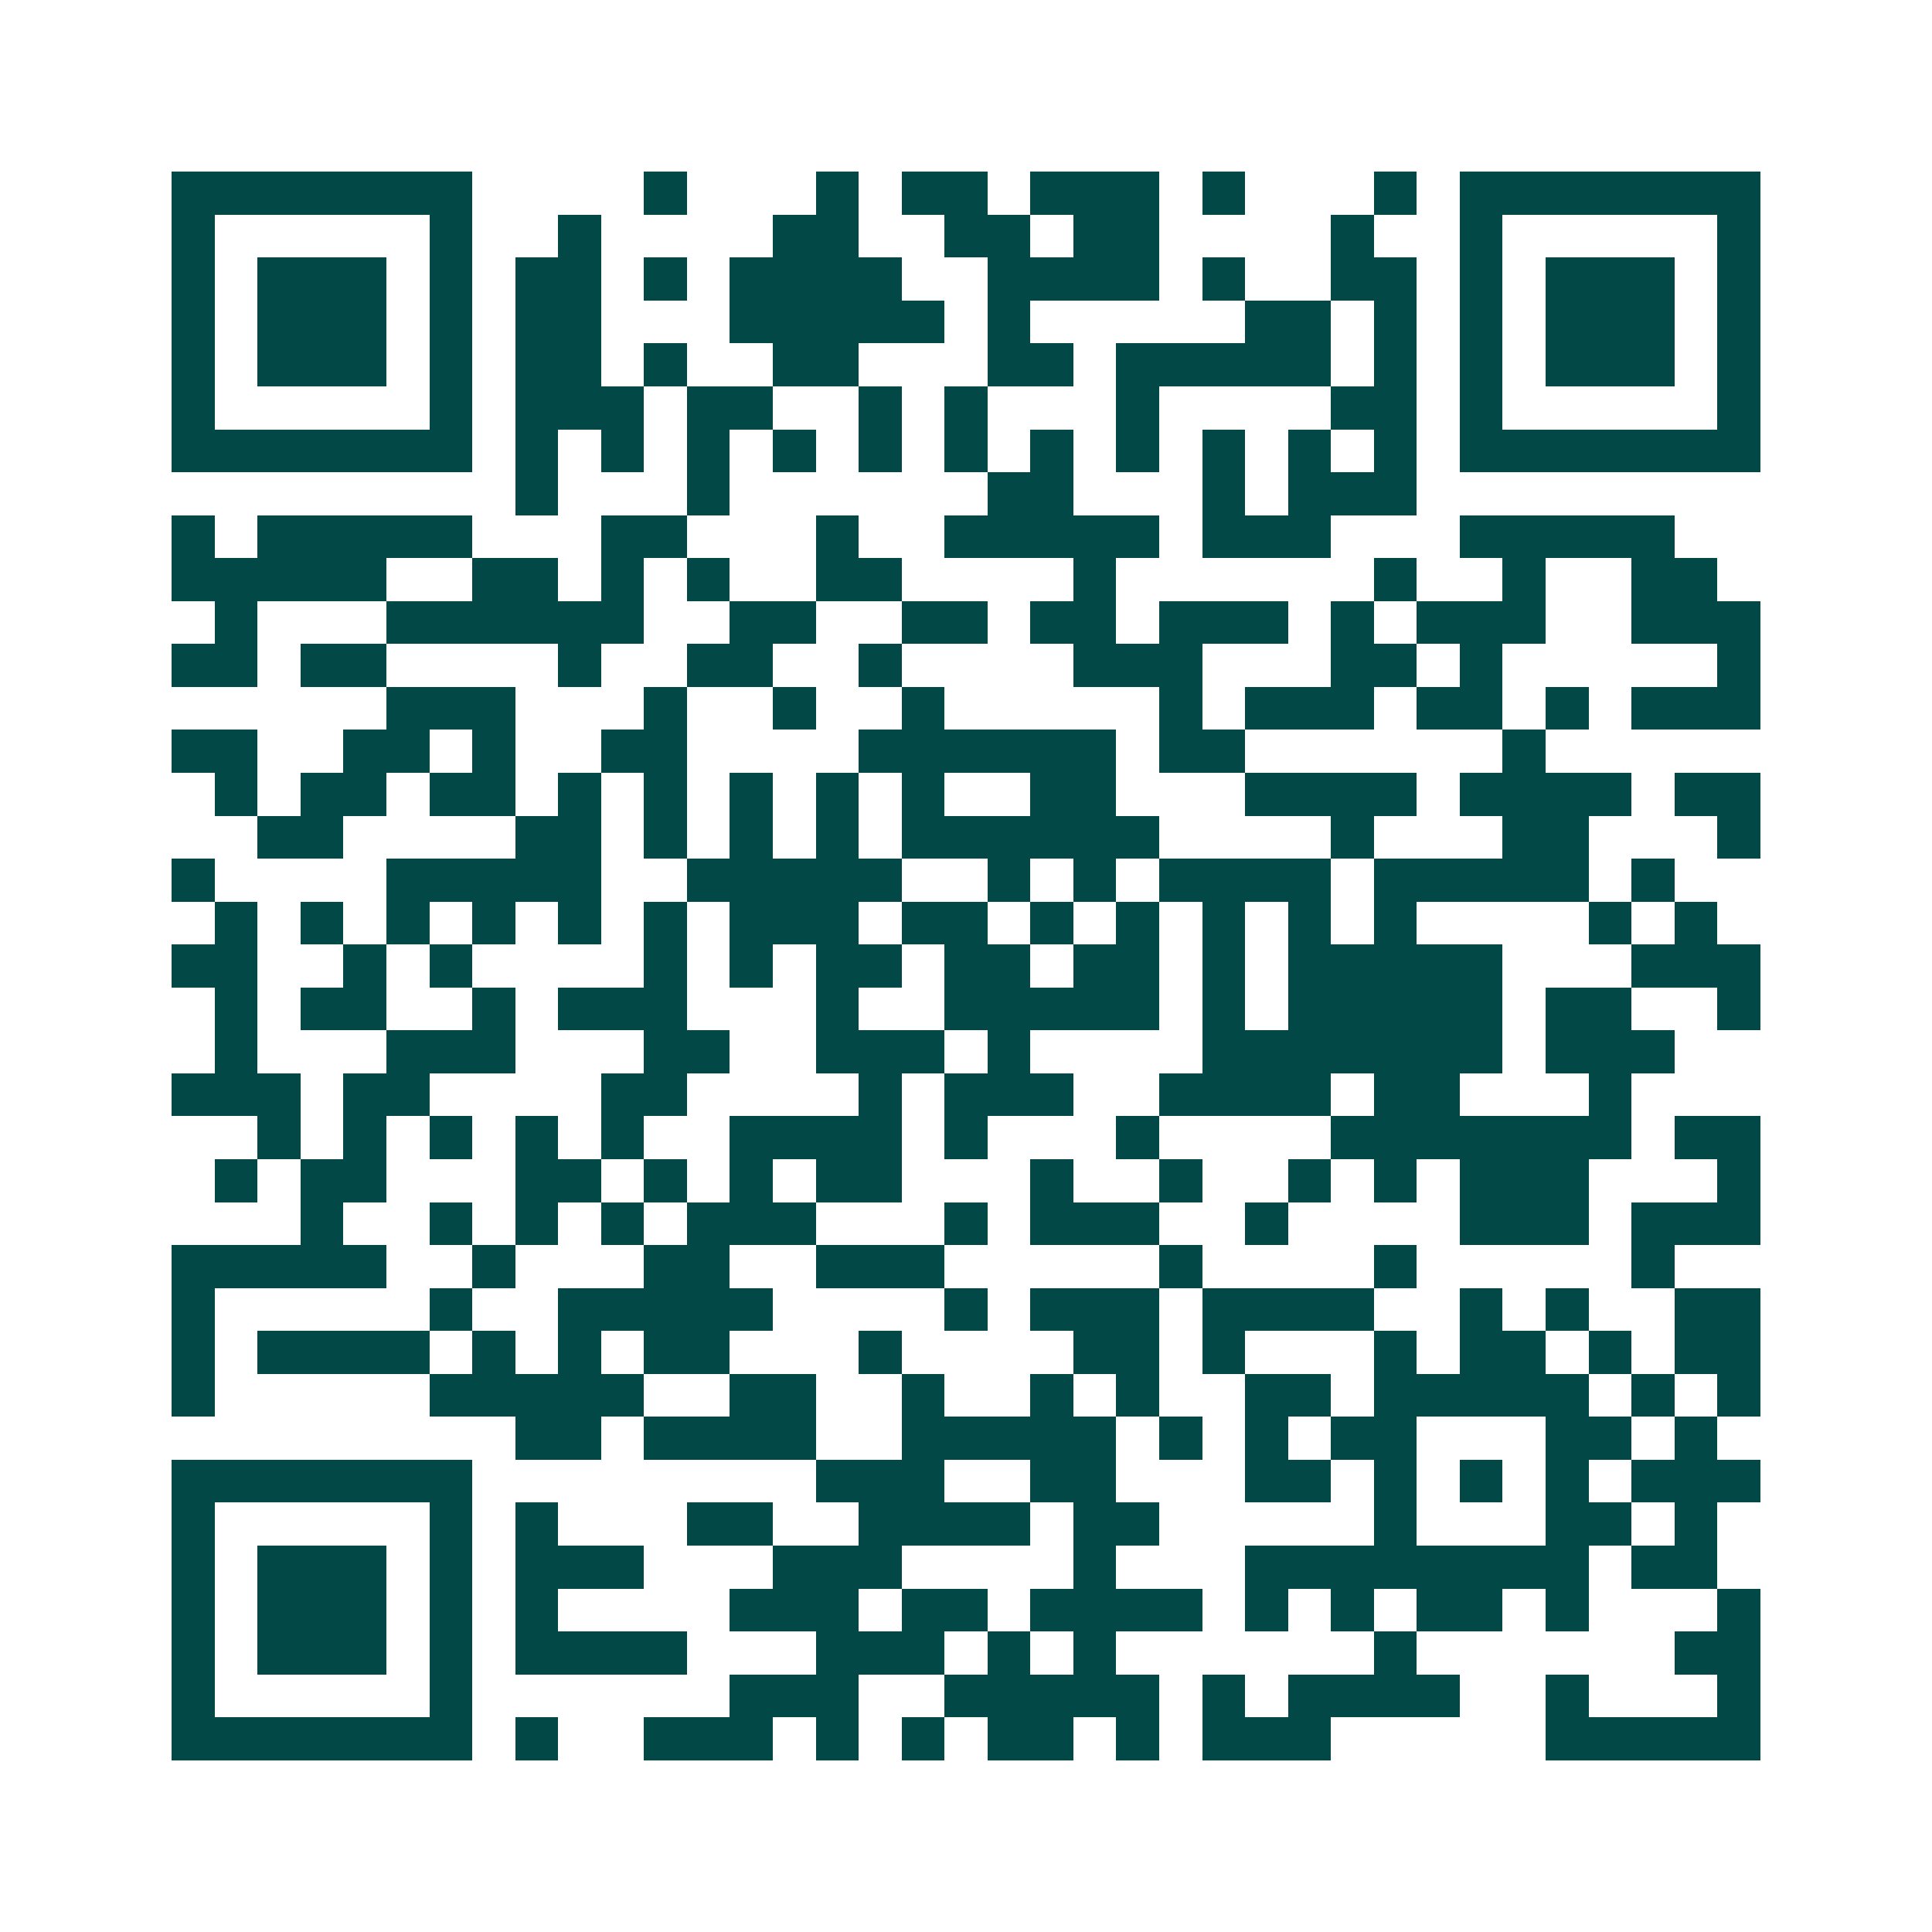 <svg xmlns="http://www.w3.org/2000/svg" width="200" height="200" viewBox="0 0 45 45" shape-rendering="crispEdges"><path fill="#ffffff" d="M0 0h45v45H0z"/><path stroke="#014847" d="M4 4.5h7m4 0h1m3 0h1m1 0h2m1 0h3m1 0h1m3 0h1m1 0h7M4 5.5h1m5 0h1m2 0h1m4 0h2m2 0h2m1 0h2m4 0h1m2 0h1m5 0h1M4 6.5h1m1 0h3m1 0h1m1 0h2m1 0h1m1 0h4m2 0h4m1 0h1m2 0h2m1 0h1m1 0h3m1 0h1M4 7.5h1m1 0h3m1 0h1m1 0h2m3 0h5m1 0h1m5 0h2m1 0h1m1 0h1m1 0h3m1 0h1M4 8.5h1m1 0h3m1 0h1m1 0h2m1 0h1m2 0h2m3 0h2m1 0h5m1 0h1m1 0h1m1 0h3m1 0h1M4 9.5h1m5 0h1m1 0h3m1 0h2m2 0h1m1 0h1m3 0h1m4 0h2m1 0h1m5 0h1M4 10.5h7m1 0h1m1 0h1m1 0h1m1 0h1m1 0h1m1 0h1m1 0h1m1 0h1m1 0h1m1 0h1m1 0h1m1 0h7M12 11.5h1m3 0h1m6 0h2m3 0h1m1 0h3M4 12.5h1m1 0h5m3 0h2m3 0h1m2 0h5m1 0h3m3 0h5M4 13.5h5m2 0h2m1 0h1m1 0h1m2 0h2m4 0h1m6 0h1m2 0h1m2 0h2M5 14.5h1m3 0h6m2 0h2m2 0h2m1 0h2m1 0h3m1 0h1m1 0h3m2 0h3M4 15.5h2m1 0h2m4 0h1m2 0h2m2 0h1m4 0h3m3 0h2m1 0h1m5 0h1M9 16.5h3m3 0h1m2 0h1m2 0h1m5 0h1m1 0h3m1 0h2m1 0h1m1 0h3M4 17.5h2m2 0h2m1 0h1m2 0h2m4 0h6m1 0h2m6 0h1M5 18.5h1m1 0h2m1 0h2m1 0h1m1 0h1m1 0h1m1 0h1m1 0h1m2 0h2m3 0h4m1 0h4m1 0h2M6 19.5h2m4 0h2m1 0h1m1 0h1m1 0h1m1 0h6m4 0h1m3 0h2m3 0h1M4 20.5h1m4 0h5m2 0h5m2 0h1m1 0h1m1 0h4m1 0h5m1 0h1M5 21.5h1m1 0h1m1 0h1m1 0h1m1 0h1m1 0h1m1 0h3m1 0h2m1 0h1m1 0h1m1 0h1m1 0h1m1 0h1m4 0h1m1 0h1M4 22.5h2m2 0h1m1 0h1m4 0h1m1 0h1m1 0h2m1 0h2m1 0h2m1 0h1m1 0h5m3 0h3M5 23.5h1m1 0h2m2 0h1m1 0h3m3 0h1m2 0h5m1 0h1m1 0h5m1 0h2m2 0h1M5 24.5h1m3 0h3m3 0h2m2 0h3m1 0h1m4 0h7m1 0h3M4 25.5h3m1 0h2m4 0h2m4 0h1m1 0h3m2 0h4m1 0h2m3 0h1M6 26.5h1m1 0h1m1 0h1m1 0h1m1 0h1m2 0h4m1 0h1m3 0h1m4 0h7m1 0h2M5 27.5h1m1 0h2m3 0h2m1 0h1m1 0h1m1 0h2m3 0h1m2 0h1m2 0h1m1 0h1m1 0h3m3 0h1M7 28.5h1m2 0h1m1 0h1m1 0h1m1 0h3m3 0h1m1 0h3m2 0h1m4 0h3m1 0h3M4 29.5h5m2 0h1m3 0h2m2 0h3m5 0h1m4 0h1m5 0h1M4 30.5h1m5 0h1m2 0h5m4 0h1m1 0h3m1 0h4m2 0h1m1 0h1m2 0h2M4 31.5h1m1 0h4m1 0h1m1 0h1m1 0h2m3 0h1m4 0h2m1 0h1m3 0h1m1 0h2m1 0h1m1 0h2M4 32.5h1m5 0h5m2 0h2m2 0h1m2 0h1m1 0h1m2 0h2m1 0h5m1 0h1m1 0h1M12 33.5h2m1 0h4m2 0h5m1 0h1m1 0h1m1 0h2m3 0h2m1 0h1M4 34.5h7m8 0h3m2 0h2m3 0h2m1 0h1m1 0h1m1 0h1m1 0h3M4 35.5h1m5 0h1m1 0h1m3 0h2m2 0h4m1 0h2m5 0h1m3 0h2m1 0h1M4 36.5h1m1 0h3m1 0h1m1 0h3m3 0h3m4 0h1m3 0h8m1 0h2M4 37.5h1m1 0h3m1 0h1m1 0h1m4 0h3m1 0h2m1 0h4m1 0h1m1 0h1m1 0h2m1 0h1m3 0h1M4 38.5h1m1 0h3m1 0h1m1 0h4m3 0h3m1 0h1m1 0h1m6 0h1m6 0h2M4 39.5h1m5 0h1m6 0h3m2 0h5m1 0h1m1 0h4m2 0h1m3 0h1M4 40.5h7m1 0h1m2 0h3m1 0h1m1 0h1m1 0h2m1 0h1m1 0h3m5 0h5"/></svg>
